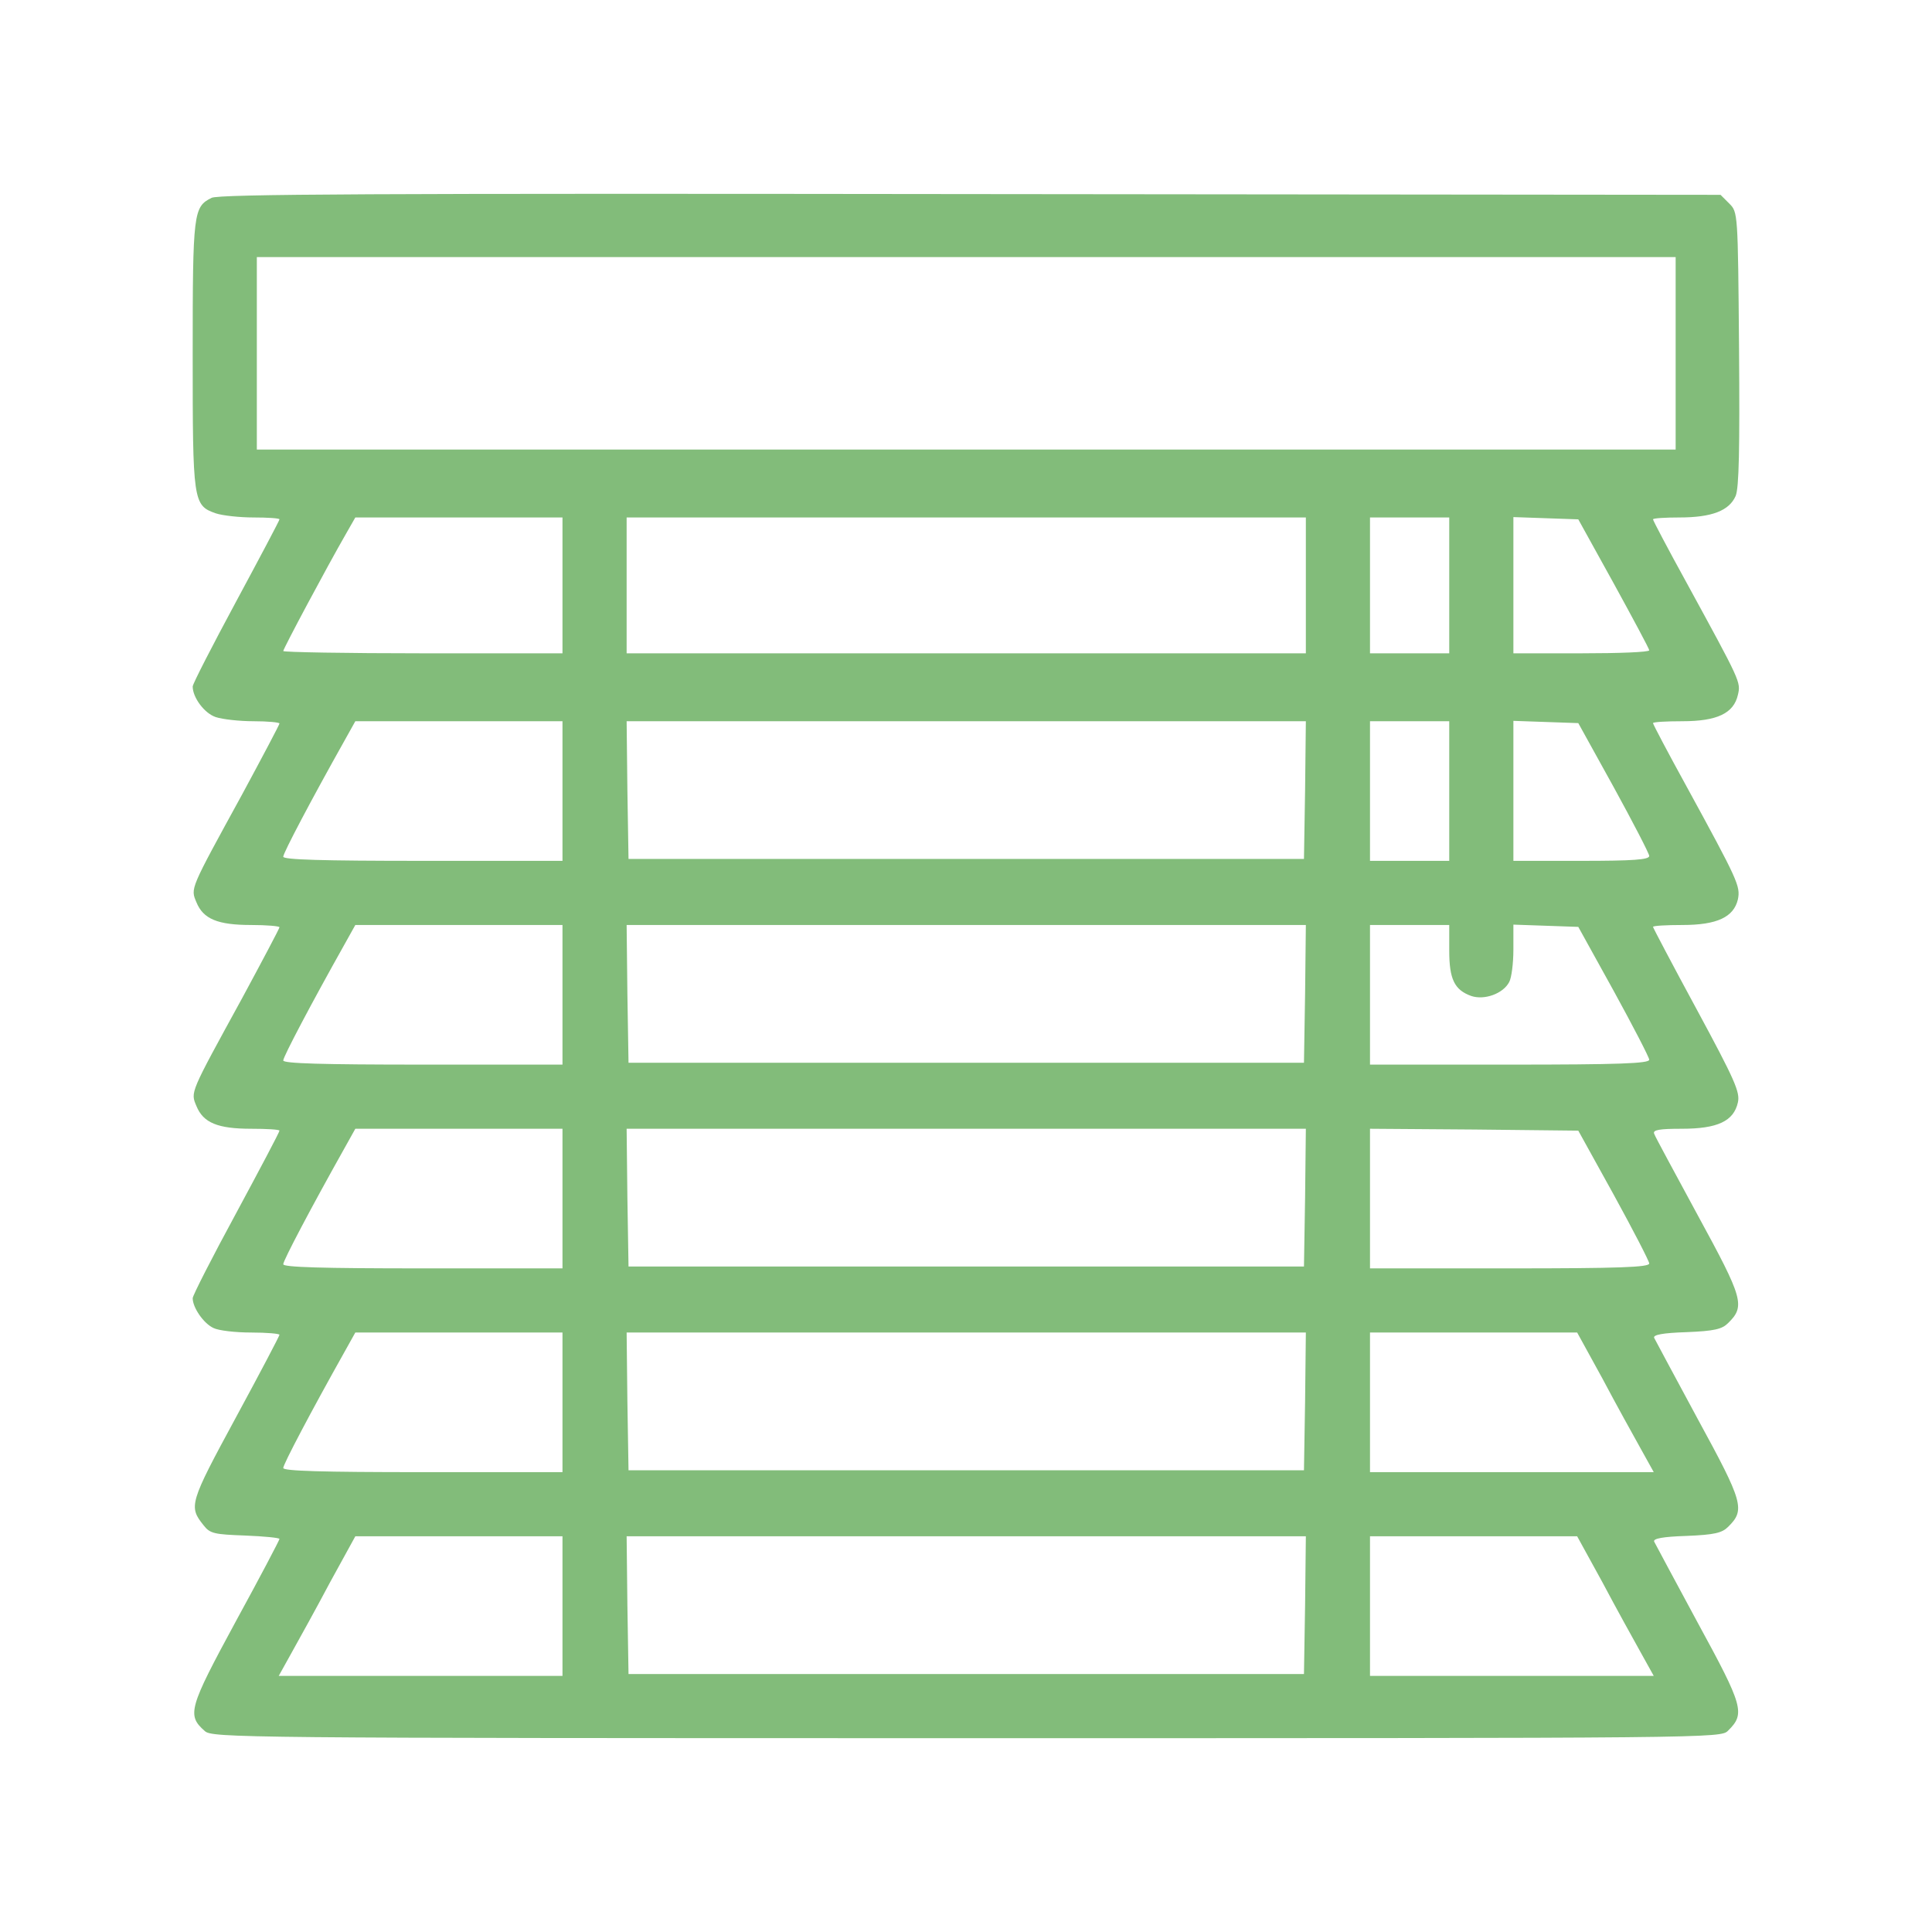 <svg version="1.1" xmlns="http://www.w3.org/2000/svg" xmlns:xlink="http://www.w3.org/1999/xlink" width="512pt" height="512pt" viewBox="0,0,256,256"><g fill="#82bc7a" fill-rule="nonzero" stroke="none" stroke-width="1" stroke-linecap="butt" stroke-linejoin="miter" stroke-miterlimit="10" stroke-dasharray="" stroke-dashoffset="0" font-family="none" font-weight="none" font-size="none" text-anchor="none" style="mix-blend-mode: normal"><g transform="translate(0.032,0.067) scale(0.5,0.5)"><g transform="translate(0,512) scale(0.1,-0.1)"><path d="M560,4597c-48,-24 -50,-38 -50,-415c0,-390 1,-400 61,-421c18,-6 63,-11 100,-11c38,0 69,-2 69,-5c0,-3 -52,-101 -115,-218c-63,-117 -115,-218 -115,-225c0,-29 31,-71 61,-81c18,-6 63,-11 100,-11c38,0 69,-3 69,-6c0,-3 -45,-88 -99,-188c-139,-254 -137,-248 -121,-286c18,-44 56,-60 145,-60c41,0 75,-3 75,-6c0,-3 -45,-88 -99,-188c-139,-254 -137,-248 -121,-286c18,-44 56,-60 145,-60c41,0 75,-2 75,-5c0,-4 -52,-102 -115,-219c-63,-116 -115,-218 -115,-225c0,-25 29,-67 55,-79c14,-7 59,-12 100,-12c41,0 75,-3 75,-6c0,-3 -52,-102 -116,-220c-123,-227 -125,-235 -85,-285c17,-22 29,-24 110,-27c50,-2 91,-6 91,-9c0,-3 -52,-102 -116,-219c-124,-229 -130,-248 -82,-290c19,-18 87,-19 2019,-19c1986,0 1999,0 2018,20c46,45 40,65 -80,285c-61,113 -113,210 -116,216c-3,8 23,13 86,15c74,3 94,8 110,24c46,45 40,65 -80,285c-61,113 -113,210 -116,216c-3,8 23,13 86,15c74,3 94,8 110,24c46,45 40,65 -80,285c-61,113 -114,210 -116,217c-4,10 14,13 73,13c95,0 138,20 149,70c6,27 -8,59 -109,246c-64,118 -116,217 -116,219c0,3 35,5 78,5c92,0 136,21 147,68c7,35 0,50 -136,299c-49,89 -89,165 -89,168c0,3 35,5 78,5c92,0 136,21 147,70c8,34 7,35 -136,297c-49,89 -89,165 -89,168c0,3 32,5 70,5c86,0 132,18 149,57c9,21 11,125 9,391c-3,361 -3,361 -26,384l-23,23l-1987,2c-1581,2 -1992,0 -2012,-10zM4440,4185v-255h-1880h-1880v255v255h1880h1880zM1490,3570v-180h-370c-203,0 -370,3 -370,6c0,6 113,218 167,312l24,42h274h275zM3460,3570v-180h-900h-900v180v180h900h900zM3840,3570v-180h-105h-105v180v180h105h105zM4276,3575c51,-93 94,-173 94,-177c0,-5 -81,-8 -180,-8h-180v180v181l86,-3l86,-3zM1490,3025v-185h-370c-268,0 -370,3 -370,11c0,10 75,152 162,307l29,52h275h274zM3458,3028l-3,-183h-895h-895l-3,183l-2,182h900h900zM3840,3025v-185h-105h-105v185v185h105h105zM4276,3035c51,-93 94,-176 94,-182c0,-10 -43,-13 -180,-13h-180v185v186l86,-3l86,-3zM1490,2485v-185h-370c-268,0 -370,3 -370,11c0,10 75,152 162,307l29,52h275h274zM3458,2488l-3,-183h-895h-895l-3,183l-2,182h900h900zM3840,2602c0,-76 14,-104 58,-120c35,-12 85,6 101,37c6,11 11,49 11,86v66l86,-3l86,-3l94,-170c51,-93 94,-176 94,-182c0,-10 -81,-13 -370,-13h-370v185v185h105h105zM1490,1945v-185h-370c-268,0 -370,3 -370,11c0,10 75,152 162,307l29,52h275h274zM3458,1948l-3,-183h-895h-895l-3,183l-2,182h900h900zM4276,1955c51,-93 94,-176 94,-182c0,-10 -81,-13 -370,-13h-370v185v185l276,-2l276,-3zM1490,1405v-185h-370c-268,0 -370,3 -370,11c0,10 75,152 162,307l29,52h275h274zM3458,1408l-3,-183h-895h-895l-3,183l-2,182h900h900zM4246,1468c36,-68 82,-151 101,-185l35,-63h-376h-376v185v185h274h275zM1490,865v-185h-376h-376l35,63c19,34 65,117 101,185l67,122h275h274zM3458,868l-3,-183h-895h-895l-3,183l-2,182h900h900zM4246,928c36,-68 82,-151 101,-185l35,-63h-376h-376v185v185h274h275z"></path></g></g></g></svg>